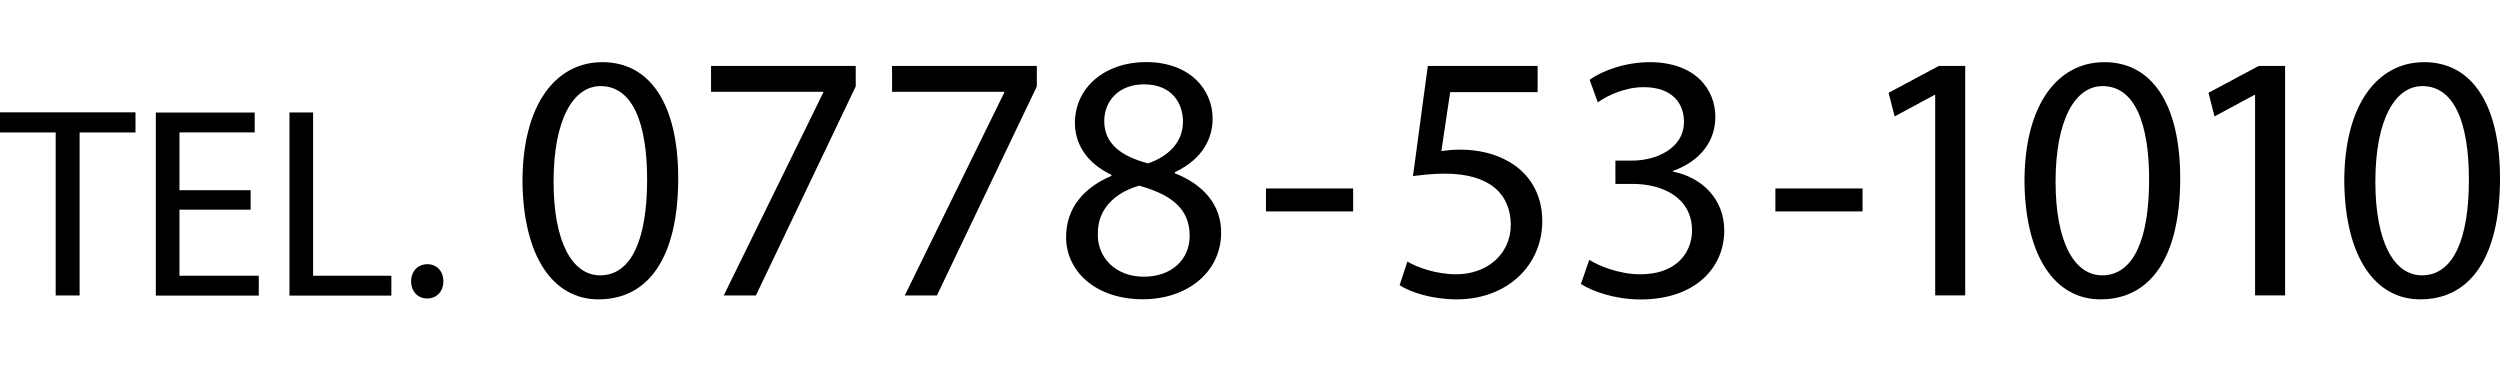 <?xml version="1.0" encoding="utf-8"?>
<!-- Generator: Adobe Illustrator 24.0.1, SVG Export Plug-In . SVG Version: 6.00 Build 0)  -->
<svg version="1.0" id="レイヤー_1" xmlns="http://www.w3.org/2000/svg" xmlns:xlink="http://www.w3.org/1999/xlink" x="0px"
	 y="0px" width="258.14px" height="39.62px" viewBox="0 0 258.14 39.62" enable-background="new 0 0 258.14 39.62"
	 xml:space="preserve">
<g>
	<g>
		<g>
			<path d="M5.75,13.68H0v-2.08h13.99v2.08H8.22v16.83H5.75V13.68z"/>
			<path d="M25.88,21.65h-7.35v6.82h8.19v2.05H16.09v-18.9H26.3v2.05h-7.77v5.97h7.35V21.65z"/>
			<path d="M29.89,11.61h2.44v16.86h8.08v2.05H29.89V11.61z"/>
			<path d="M42.45,29.05c0-1.04,0.7-1.77,1.68-1.77s1.65,0.73,1.65,1.77c0,1.01-0.65,1.77-1.68,1.77
				C43.12,30.82,42.45,30.06,42.45,29.05z"/>
		</g>
		<g>
			<path d="M70.03,18.41c0,8.06-2.99,12.5-8.24,12.5c-4.63,0-7.76-4.34-7.84-12.17c0-7.95,3.43-12.32,8.24-12.32
				C67.19,6.41,70.03,10.86,70.03,18.41z M57.16,18.77c0,6.16,1.9,9.66,4.81,9.66c3.28,0,4.85-3.83,4.85-9.88
				c0-5.83-1.49-9.66-4.81-9.66C59.2,8.89,57.16,12.32,57.16,18.77z"/>
			<path d="M88.36,6.81v2.11L78.05,30.51h-3.32L85.01,9.55V9.48H73.42V6.81H88.36z"/>
			<path d="M107.06,6.81v2.11L96.74,30.51h-3.32l10.28-20.96V9.48H92.11V6.81H107.06z"/>
			<path d="M110.08,24.49c0-2.99,1.79-5.1,4.7-6.34l-0.04-0.11c-2.62-1.24-3.75-3.28-3.75-5.32c0-3.75,3.17-6.31,7.33-6.31
				c4.59,0,6.89,2.88,6.89,5.83c0,2.01-0.98,4.16-3.9,5.54v0.11c2.95,1.17,4.78,3.25,4.78,6.12c0,4.12-3.54,6.89-8.06,6.89
				C113.07,30.91,110.08,27.96,110.08,24.49z M122.84,24.35c0-2.88-2-4.27-5.21-5.18c-2.77,0.8-4.27,2.62-4.27,4.88
				c-0.11,2.41,1.71,4.52,4.74,4.52C120.98,28.58,122.84,26.79,122.84,24.35z M114.02,12.5c0,2.37,1.79,3.65,4.52,4.37
				c2.04-0.69,3.61-2.15,3.61-4.3c0-1.89-1.13-3.86-4.01-3.86C115.48,8.71,114.02,10.46,114.02,12.5z"/>
			<path d="M139.72,19.46v2.37h-9v-2.37H139.72z"/>
			<path d="M158.78,9.51h-9.04l-0.91,6.09c0.55-0.07,1.06-0.15,1.93-0.15c1.82,0,3.65,0.4,5.1,1.28c1.86,1.06,3.39,3.1,3.39,6.09
				c0,4.63-3.68,8.09-8.82,8.09c-2.59,0-4.78-0.73-5.91-1.46l0.8-2.44c0.98,0.58,2.92,1.31,5.07,1.31c3.03,0,5.61-1.97,5.61-5.14
				c-0.04-3.06-2.08-5.25-6.82-5.25c-1.35,0-2.41,0.15-3.28,0.25l1.53-11.37h11.34V9.51z"/>
			<path d="M164.1,26.83c0.91,0.58,3.03,1.49,5.25,1.49c4.12,0,5.4-2.62,5.36-4.59c-0.04-3.32-3.03-4.74-6.12-4.74h-1.79v-2.41h1.79
				c2.33,0,5.29-1.2,5.29-4.01c0-1.89-1.2-3.57-4.16-3.57c-1.9,0-3.72,0.84-4.74,1.57l-0.84-2.33c1.24-0.91,3.65-1.82,6.2-1.82
				c4.67,0,6.78,2.77,6.78,5.65c0,2.44-1.46,4.52-4.37,5.58v0.07c2.92,0.58,5.29,2.77,5.29,6.09c0,3.79-2.95,7.11-8.64,7.11
				c-2.66,0-4.99-0.84-6.16-1.6L164.1,26.83z"/>
			<path d="M192.32,19.46v2.37h-9v-2.37H192.32z"/>
			<path d="M199.82,9.8h-0.07l-4.12,2.22l-0.62-2.44l5.18-2.77h2.73v23.69h-3.1V9.8z"/>
			<path d="M225.12,18.41c0,8.06-2.99,12.5-8.24,12.5c-4.63,0-7.76-4.34-7.84-12.17c0-7.95,3.43-12.32,8.24-12.32
				C222.28,6.41,225.12,10.86,225.12,18.41z M212.25,18.77c0,6.16,1.9,9.66,4.81,9.66c3.28,0,4.85-3.83,4.85-9.88
				c0-5.83-1.49-9.66-4.81-9.66C214.29,8.89,212.25,12.32,212.25,18.77z"/>
			<path d="M232.85,9.8h-0.07l-4.12,2.22l-0.62-2.44l5.18-2.77h2.73v23.69h-3.1V9.8z"/>
			<path d="M258.14,18.41c0,8.06-2.99,12.5-8.24,12.5c-4.63,0-7.76-4.34-7.84-12.17c0-7.95,3.43-12.32,8.24-12.32
				C255.3,6.41,258.14,10.86,258.14,18.41z M245.27,18.77c0,6.16,1.9,9.66,4.81,9.66c3.28,0,4.85-3.83,4.85-9.88
				c0-5.83-1.49-9.66-4.81-9.66C247.32,8.89,245.27,12.32,245.27,18.77z"/>
		</g>
	</g>
</g>
<g>
</g>
<g>
</g>
</svg>
